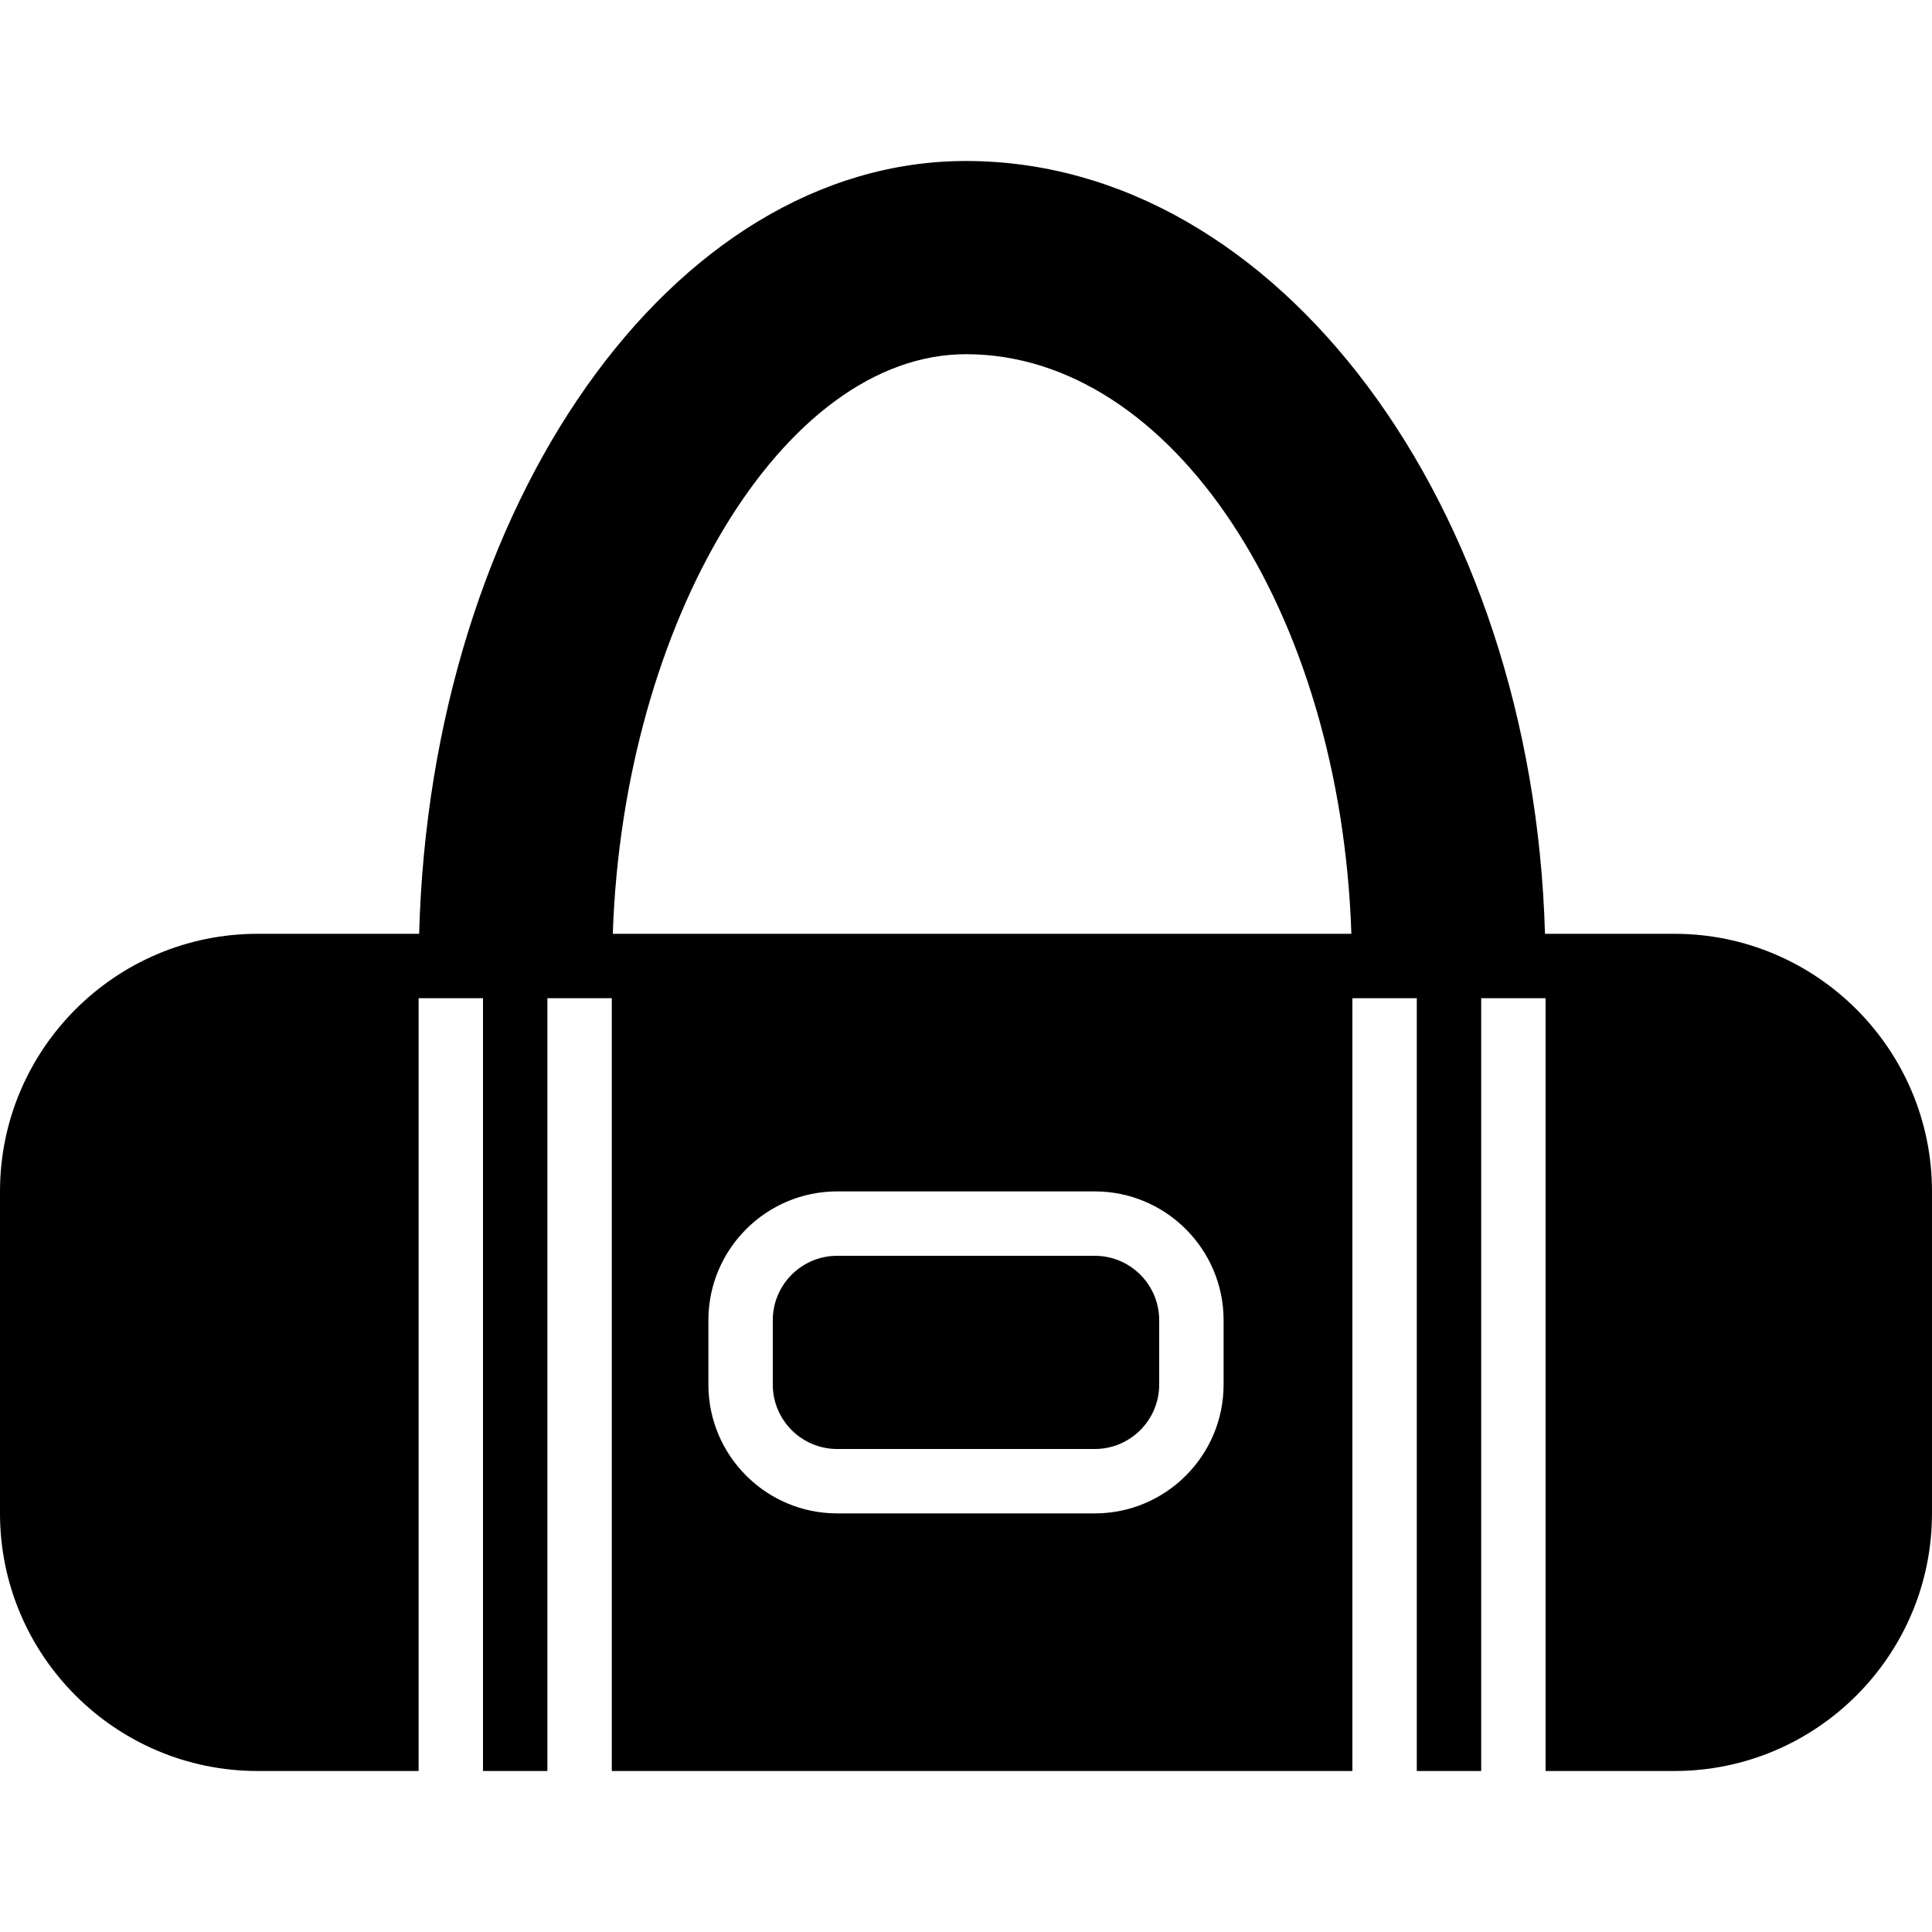 <?xml version="1.0" encoding="iso-8859-1"?>
<!-- Uploaded to: SVG Repo, www.svgrepo.com, Generator: SVG Repo Mixer Tools -->
<svg fill="#000000" height="800px" width="800px" version="1.1" id="Layer_1" xmlns="http://www.w3.org/2000/svg" xmlns:xlink="http://www.w3.org/1999/xlink" 
	 viewBox="0 0 503.607 503.607" xml:space="preserve">
<g>
	<g>
		<g>
			<path d="M285.373,327.344h-67.148c-9.258,0-16.787,7.529-16.787,16.787v16.787c0,9.258,7.529,16.787,16.787,16.787h67.148
				c9.258,0,16.787-7.529,16.787-16.787v-16.787C302.16,334.873,294.631,327.344,285.373,327.344z"/>
			<path d="M436.459,243.41h-33.574h-0.159c-3.181-111.826-69.649-201.443-150.923-201.443
				c-76.766,0-139.541,89.617-142.546,201.443h-8.536H67.148C30.116,243.41,0,273.534,0,310.557v83.934
				c0,37.023,30.116,67.148,67.148,67.148h41.967V260.197h8.393h8.393v201.443h16.787V260.197h8.393h8.393v201.443h193.049V260.197
				h8.393h8.393v201.443h16.787V260.197h8.393h8.393v201.443h33.574c37.023,0,67.148-30.124,67.148-67.148v-83.934
				C503.607,273.534,473.482,243.41,436.459,243.41z M318.951,360.918c0,18.516-15.066,33.574-33.574,33.574h-67.148
				c-18.516,0-33.574-15.058-33.574-33.574v-16.787c0-18.516,15.058-33.574,33.574-33.574h67.148
				c18.508,0,33.574,15.058,33.574,33.574V360.918z M159.736,243.41c2.736-81.391,44.51-151.082,92.068-151.082
				c53.743,0,97.666,67.055,100.453,151.082H159.736z"/>
		</g>
	</g>
</g>
</svg>
